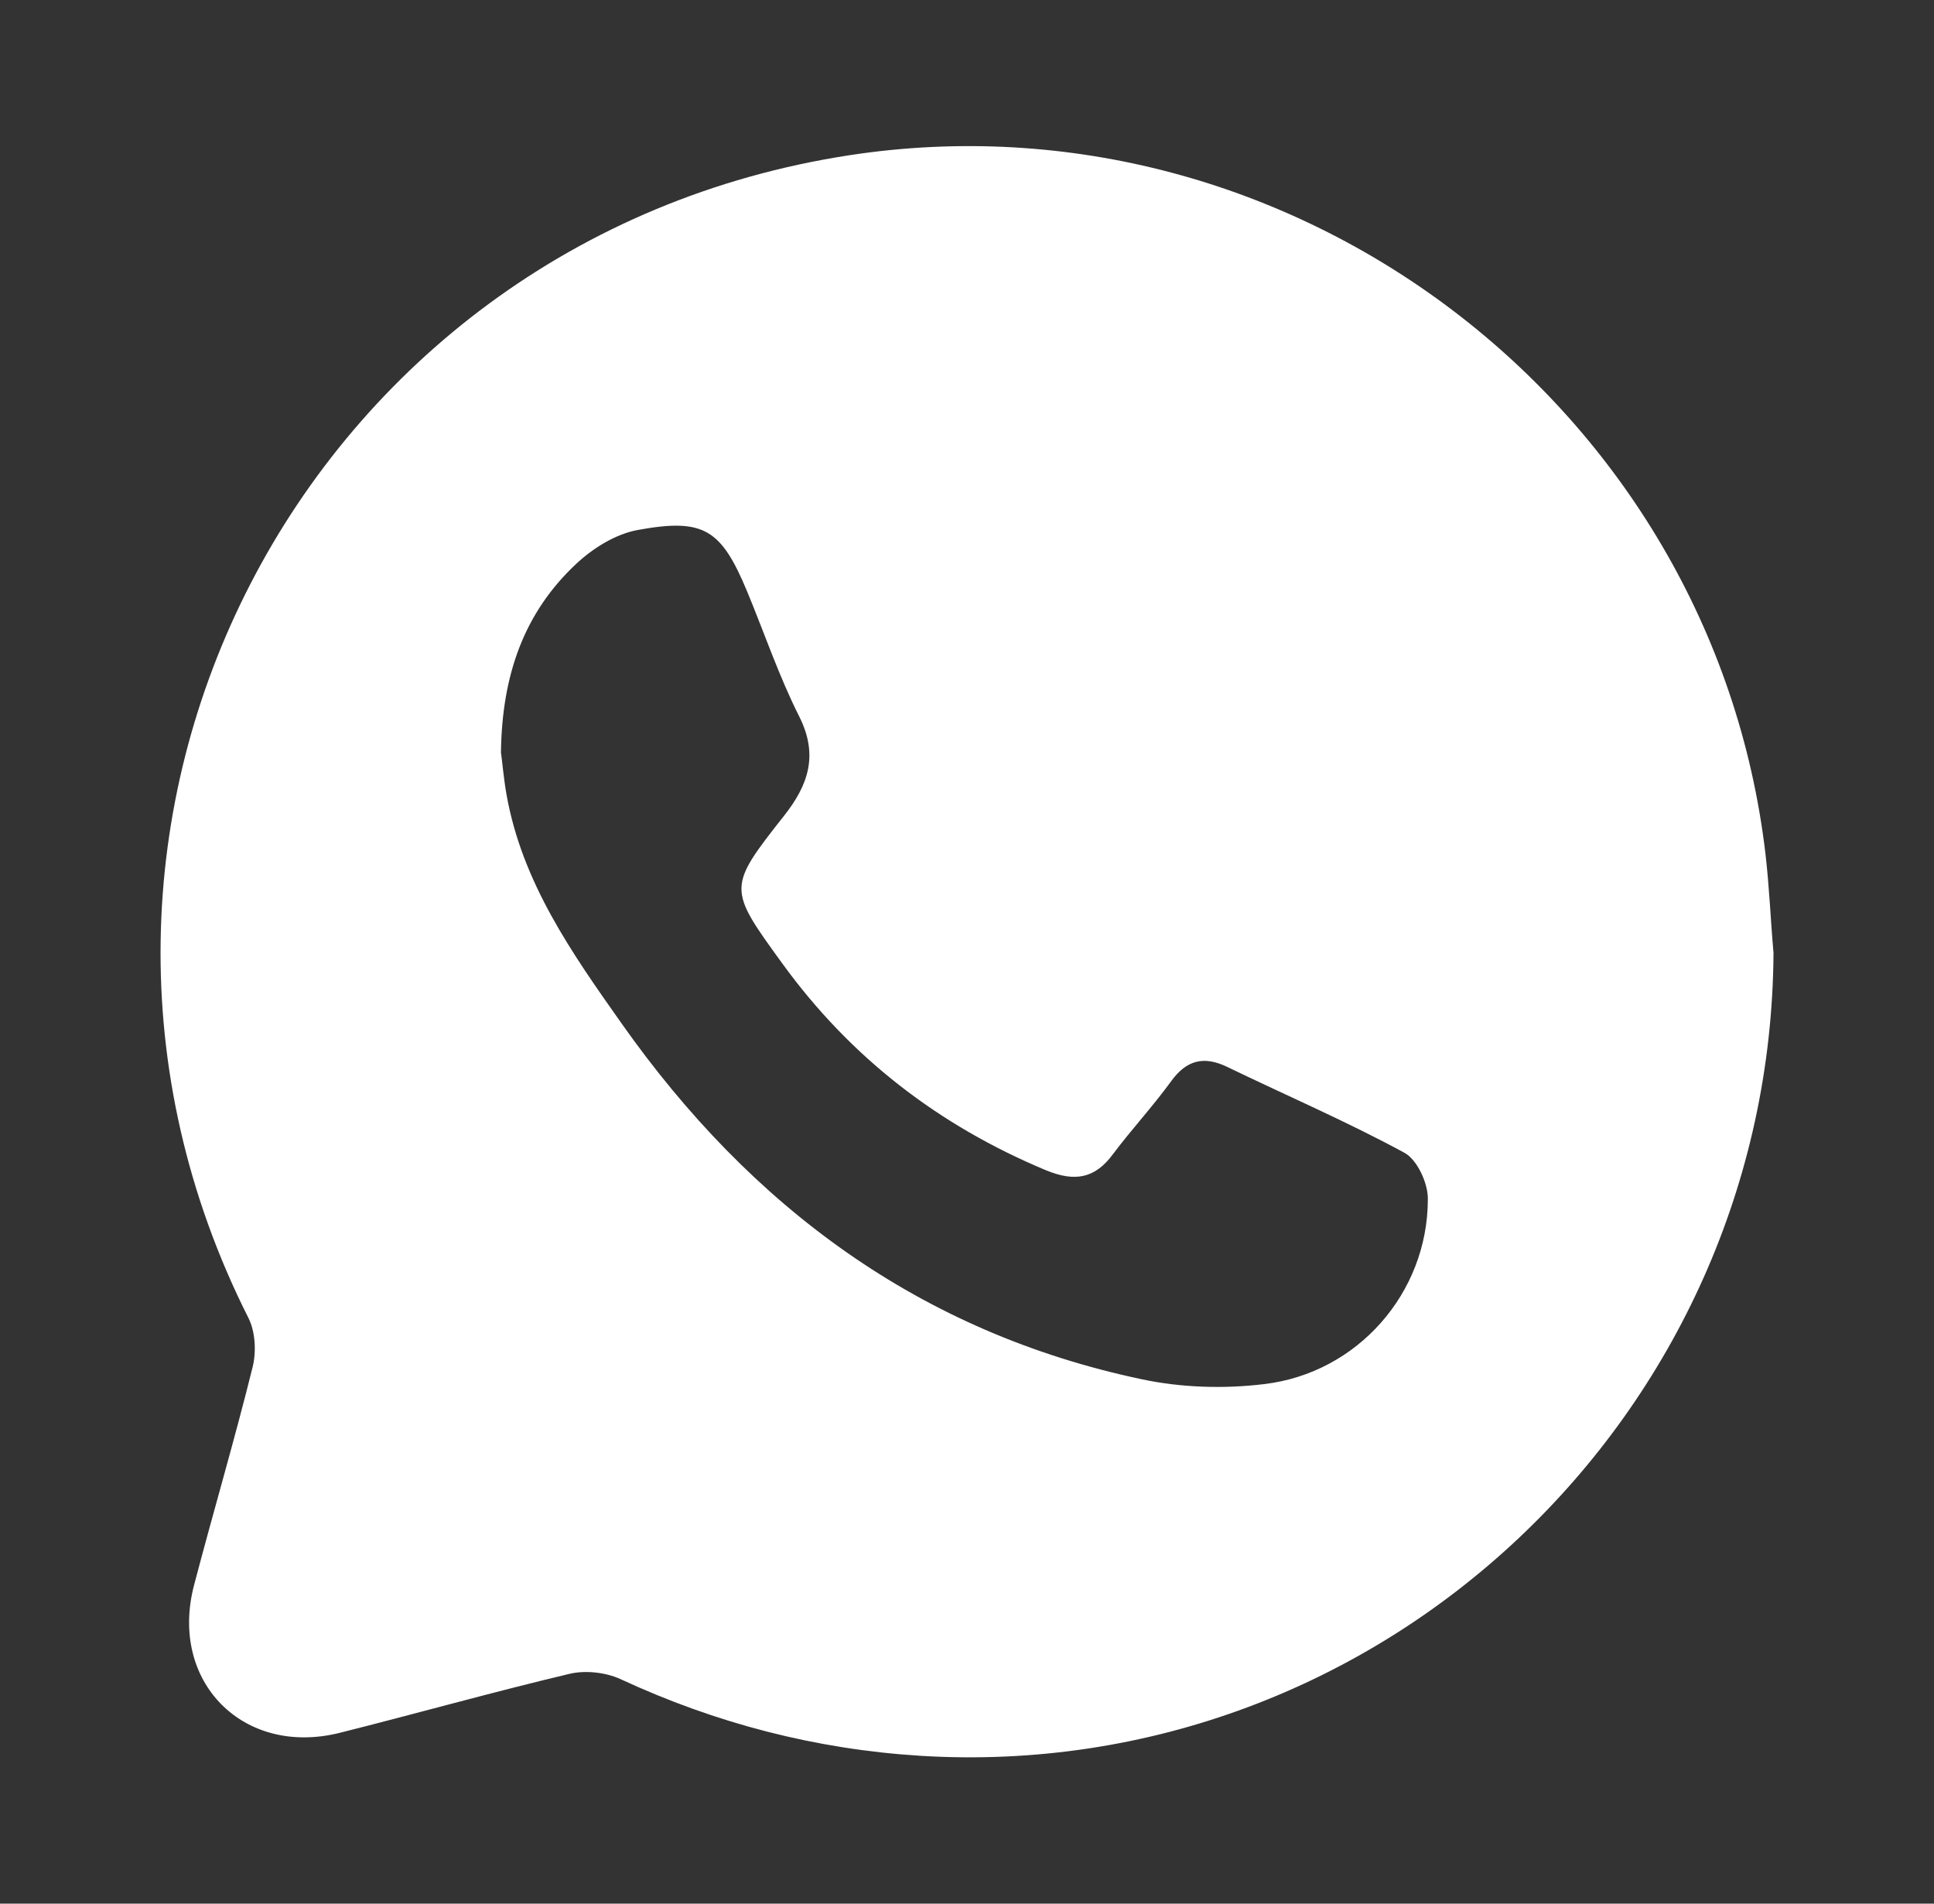 <?xml version="1.0" encoding="utf-8"?>
<!-- Generator: Adobe Illustrator 24.1.2, SVG Export Plug-In . SVG Version: 6.00 Build 0)  -->
<svg version="1.1" id="Camada_1" xmlns="http://www.w3.org/2000/svg" xmlns:xlink="http://www.w3.org/1999/xlink" x="0px" y="0px"
	 viewBox="0 0 595.3 585.9" style="enable-background:new 0 0 595.3 585.9;" xml:space="preserve">
<rect x="0" y="0" width="595.3" height="585.9" fill="#333333" stroke="none"/>
<style type="text/css">
	.st0{fill:#FFFFFF;}
</style>
<path class="st0" d="M543.4,262.6C527.1,125.1,397.9,26.8,261.3,47.8C93.1,73.7,0,254.1,76.5,405.7c2.1,4.2,2.4,10.3,1.3,14.9
	c-5.6,22.6-12.2,44.9-18.1,67.4c-7.7,29.7,15.3,52.8,45,45.3c23.5-5.9,46.9-12.5,70.5-18.1c4.9-1.2,11.2-0.5,15.8,1.6
	c29.3,13.6,60.1,21.6,92.3,23.6c141.6,8.7,261.7-104.7,262.6-247.1C545,283.1,544.6,272.8,543.4,262.6z M389.1,426
	c-12.3,1.5-25.5,1.1-37.7-1.5c-68.2-14.4-120.2-53-160-109.4c-15.4-21.8-30.7-43.5-35.5-70.6c-0.9-5.1-1.3-10.2-1.7-12.9
	c0.3-24,7.2-43.1,23.1-58c5.2-4.9,12.3-9.3,19.1-10.5c20.3-3.7,25.6-0.2,33.6,19c5.3,12.8,9.8,26.1,16,38.4
	c6,11.9,2.8,21.1-4.6,30.5c-17.5,22.2-17.4,22.4-0.7,45.4c21,29,48.2,50,81.3,63.8c8.8,3.6,15,2.6,20.6-5
	c5.7-7.6,12.2-14.6,17.8-22.3c4.8-6.7,10.2-8,17.4-4.5c18.2,8.8,36.8,16.8,54.5,26.4c3.9,2.1,7.3,9.4,7.2,14.3
	C439.5,397.9,417.9,422.6,389.1,426z"/>
</svg>
